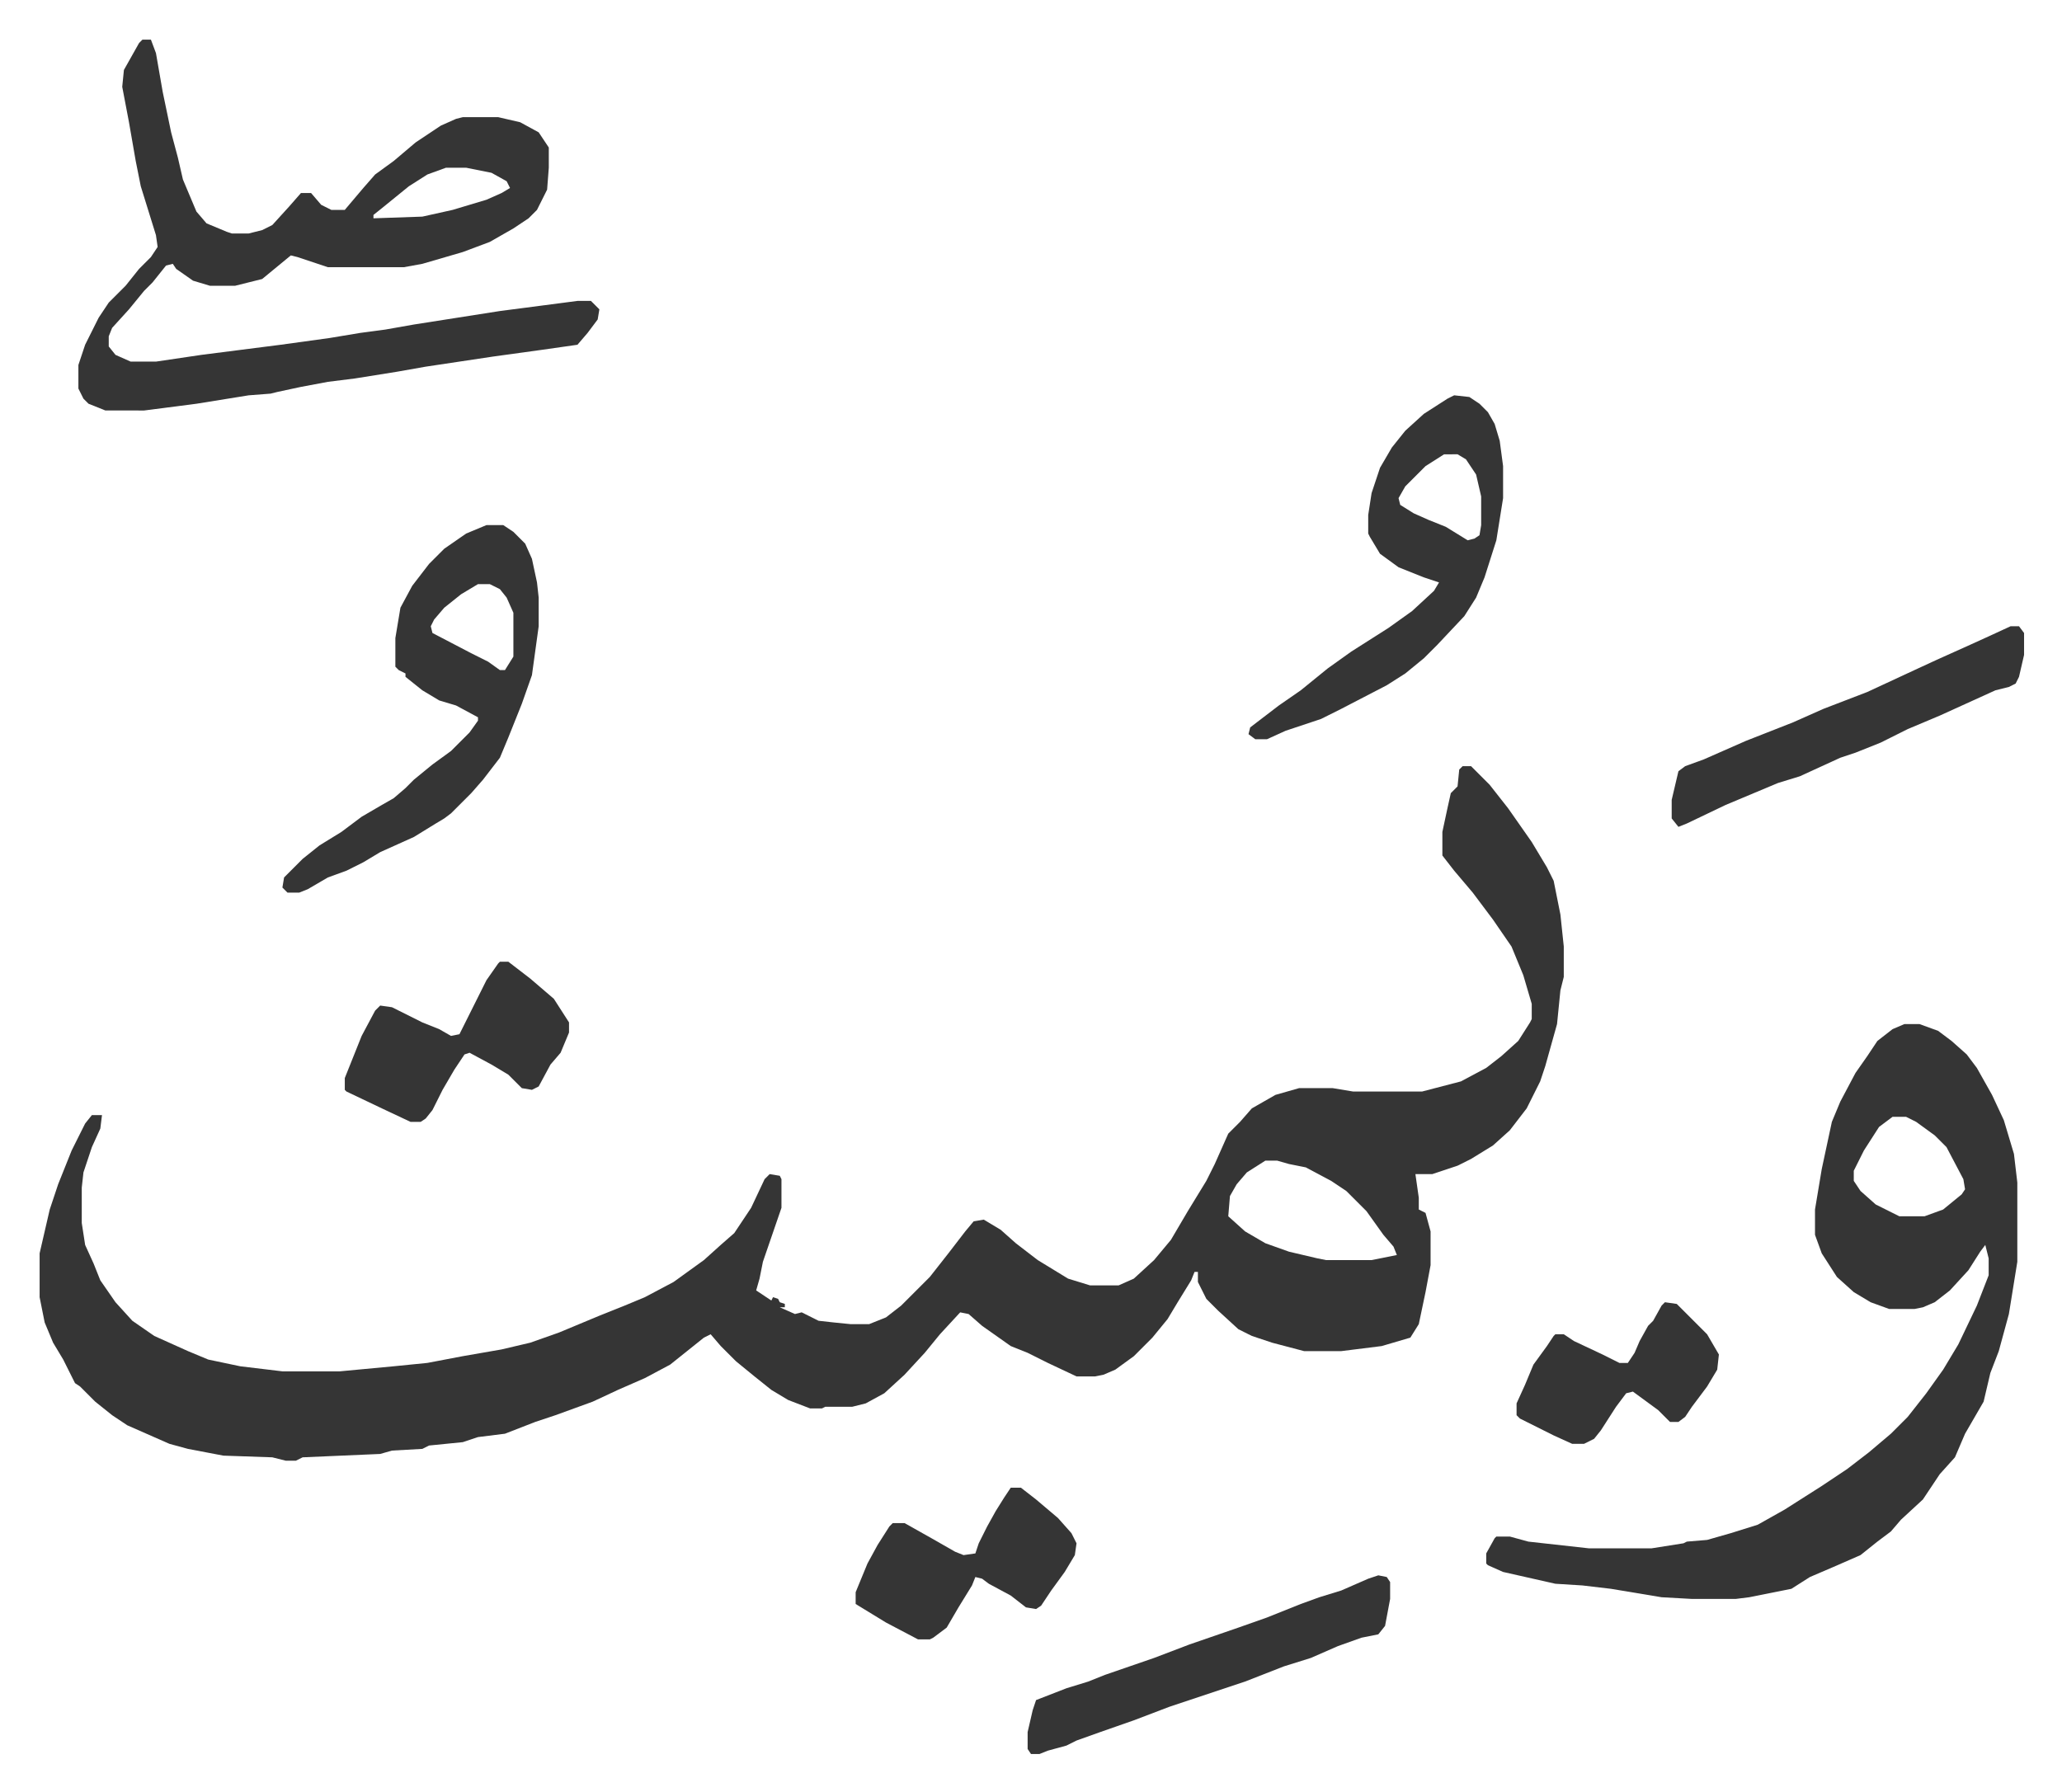 <svg xmlns="http://www.w3.org/2000/svg" viewBox="-23.5 122.5 1223 1063">
    <path fill="#353535" id="rule_normal" d="M844 577h5l11 11 11 14 14 20 9 15 4 8 4 20 2 19v18l-2 8-2 20-7 25-3 9-8 16-10 13-10 9-13 8-8 4-15 5h-10l2 14v7l4 2 3 11v20l-3 16-4 19-5 8-17 5-24 3h-22l-19-5-12-4-8-4-12-11-7-7-5-10v-6h-2l-2 5-8 13-6 10-9 11-11 11-11 8-7 3-5 1h-11l-17-8-12-6-10-4-17-12-8-7-5-1-12 13-9 11-12 13-12 11-11 6-8 2h-16l-2 1h-7l-13-5-10-6-10-8-11-9-9-9-6-7-4 2-10 8-10 8-15 8-16 7-15 7-11 4-11 4-12 4-18 7-16 2-9 3-20 2-4 2-18 1-7 2-46 2-4 2h-6l-8-2-29-1-21-4-11-3-25-11-9-6-10-8-9-9-3-2-7-14-6-10-5-12-3-15v-26l6-26 5-15 8-20 8-16 4-5h6l-1 8-5 11-5 15-1 9v21l2 13 5 11 4 10 9 13 10 11 13 9 20 9 12 5 19 4 25 3h34l32-3 20-2 21-4 23-4 17-4 17-6 24-10 15-6 12-5 17-9 18-13 10-9 8-7 10-15 8-17 3-3 6 1 1 2v17l-11 32-2 10-2 7 9 6 1-2 3 1 1 2 3 1v2h-3l9 4 4-1 10 5 9 1 10 1h11l10-4 9-7 17-17 11-14 10-13 5-6 6-1 10 6 9 8 13 10 18 11 13 4h17l9-4 12-11 10-12 10-17 11-18 5-10 8-18 7-7 7-8 14-8 14-4h20l12 2h41l23-6 15-8 9-7 10-9 7-11 1-2v-9l-5-17-7-17-11-16-12-16-11-13-7-9v-14l3-14 2-9 4-4 1-10zM727 811l-11 7-6 7-4 7-1 12 10 9 12 7 14 5 17 4 5 1h27l15-3-2-5-6-7-10-14-7-7-5-5-9-6-15-8-10-2-7-2zm379-81h9l11 4 8 6 9 8 6 8 9 16 7 15 6 20 2 17v47l-5 31-6 22-5 13-4 17-11 19-6 14-9 10-10 15-13 12-6 7-8 6-10 8-16 7-14 6-11 7-25 5-8 1h-26l-18-1-30-5-17-2-16-1-31-7-9-4-1-1v-6l5-9 1-1h8l11 3 36 4h37l19-3 2-1 12-1 14-4 16-5 16-9 22-14 15-10 13-10 13-11 10-10 11-14 10-14 9-15 11-23 7-18v-10l-2-8-3 4-7 11-11 12-9 7-7 3-5 1h-15l-11-4-10-6-10-9-9-14-4-11v-15l4-24 6-28 5-12 9-17 7-10 6-9 9-7zm-7 55-8 6-9 14-6 12v6l4 6 9 8 14 7h15l11-4 11-9 2-3-1-6-10-19-7-7-11-8-6-3zM61 146h5l3 8 4 23 5 24 4 15 3 13 8 19 6 7 12 5 3 1h10l8-2 6-3 10-11 7-8h6l6 7 6 3h8l11-13 7-8 11-8 13-11 15-10 9-4 4-1h21l13 3 11 6 6 9v12l-1 13-6 12-5 5-9 6-14 8-16 6-24 7-11 2h-45l-9-3-9-3-4-1-17 14-16 4h-15l-10-3-10-7-2-3-4 1-8 10-5 5-9 11-10 11-2 5v6l4 5 9 4h15l27-4 47-6 29-4 18-3 15-2 17-3 51-8 46-6h8l5 5-1 6-6 8-6 7-21 3-29 4-40 6-17 3-25 4-16 2-16 3-14 3-4 1-13 1-31 5-31 4H39l-10-4-3-3-3-6v-14l4-12 8-16 6-9 10-10 8-10 7-7 4-6-1-7-9-29-3-15-4-23-4-21 1-10 9-16zm180 76-11 4-11 7-16 13-5 4v2l29-1 18-4 20-6 9-4 5-3-2-4-9-5-15-3zm24 212h10l6 4 7 7 4 9 3 14 1 9v17l-4 29-6 17-8 20-5 12-10 13-7 8-7 7-5 5-4 3-5 3-13 8-20 9-10 6-10 5-11 4-12 7-5 2h-7l-3-3 1-6 11-11 10-8 13-8 12-9 12-7 7-4 7-6 5-5 11-9 11-8 11-11 5-7v-2l-13-7-10-3-10-6-10-8v-2l-4-2-2-2v-17l3-18 7-13 10-13 9-9 13-9zm-5 35-10 6-10 8-6 7-2 4 1 4 23 12 10 5 7 5h3l5-8v-26l-4-9-4-5-6-3zm579-112 9 1 6 4 5 5 4 7 3 10 2 15v19l-4 25-7 22-5 12-7 11-16 17-8 8-11 9-11 7-27 14-12 6-21 7-11 5h-7l-4-3 1-4 17-13 13-9 16-13 14-10 22-14 14-10 13-12 3-5-9-3-15-6-11-8-6-10-1-2v-11l2-13 5-15 7-12 8-10 11-10 14-9zm-6 35-11 7-12 12-4 7 1 4 8 5 9 4 10 4 13 8 4-1 3-2 1-6v-17l-3-13-6-9-5-3zm-39 665 5 1 2 3v10l-3 16-4 5-10 2-14 5-16 7-16 5-23 9-9 3-36 12-21 8-20 7-14 5-6 3-11 3-5 2h-5l-2-3v-10l3-13 2-6 18-7 13-4 10-4 29-10 21-8 29-10 17-6 20-8 11-4 13-4 16-7zm375-563h5l3 4v13l-3 13-2 4-4 2-8 2-33 15-19 8-16 8-15 6-9 3-24 11-13 4-31 13-23 11-5 2-4-5v-11l4-17 4-3 11-4 25-11 28-11 18-8 26-10 28-13 13-6 20-9 11-5z"/>
    <path fill="#353535" id="rule_normal" d="M273 693h5l13 10 14 12 9 14v6l-5 12-6 7-7 13-4 2-6-1-8-8-10-6-13-7-3 1-6 9-7 12-6 12-4 5-3 2h-6l-17-8-21-10-1-1v-7l10-25 8-15 3-3 7 1 18 9 10 4 7 4 5-1 8-16 8-16 7-10zm303 312h6l9 7 13 11 8 9 3 6-1 7-6 10-8 11-6 9-3 2-6-1-9-7-13-7-4-3-4-1-2 5-8 13-7 12-8 6-2 1h-7l-19-10-18-11v-7l7-17 6-11 7-11 2-2h7l16 9 14 8 5 2 7-1 2-6 5-10 5-9 5-8zm388-110 7 1 13 13 5 5 7 12-1 9-6 10-9 12-4 6-4 3h-5l-7-7-15-11-4 1-6 8-9 14-4 5-6 3h-7l-11-5-20-10-2-2v-7l5-11 5-12 8-11 4-6 1-1h5l6 4 17 8 10 5h5l4-6 3-7 5-9 3-3 5-9z"/>
</svg>
